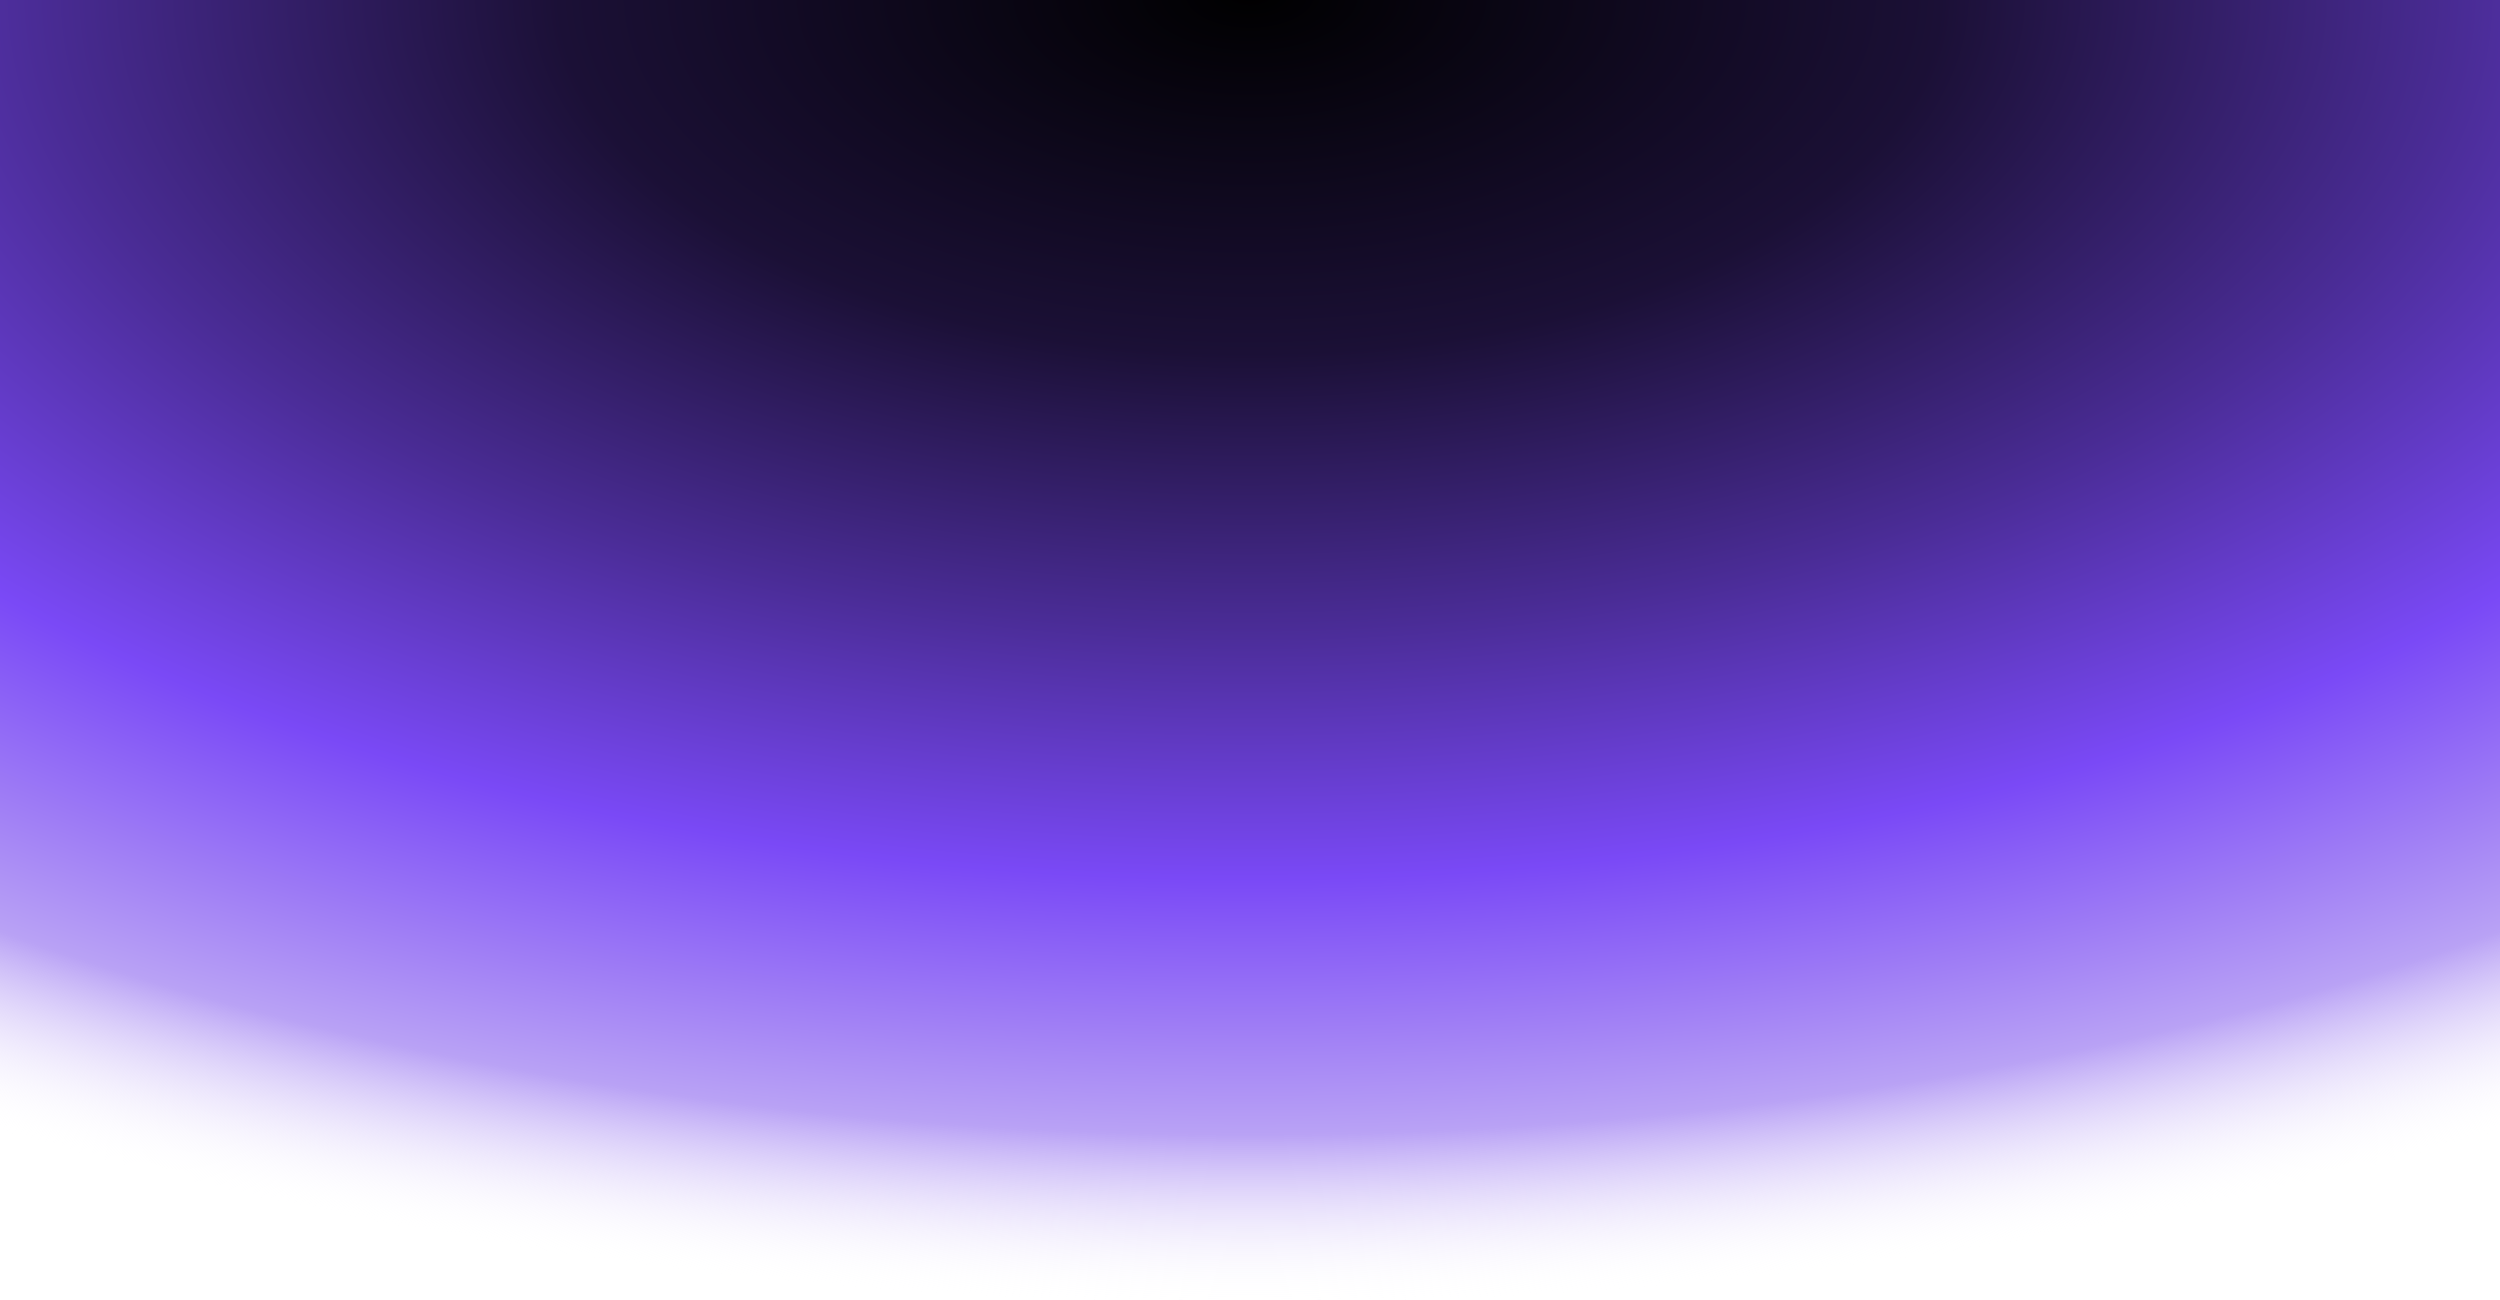 <svg width="1512" height="786" viewBox="0 0 1512 786" fill="none" xmlns="http://www.w3.org/2000/svg">
<path d="M1512 785.828L0 785.828L0 0L1512 0L1512 785.828Z" fill="url(#paint0_radial_1633_300)"/>
<defs>
<radialGradient id="paint0_radial_1633_300" cx="0" cy="0" r="1" gradientUnits="userSpaceOnUse" gradientTransform="translate(756 -1.64842e-05) rotate(90) scale(785.828 1512)">
<stop/>
<stop offset="0.274" stop-color="#1B1036"/>
<stop offset="0.483" stop-color="#4A2C96"/>
<stop offset="0.675" stop-color="#7A49F6"/>
<stop offset="0.87" stop-color="#B9A2F5"/>
<stop offset="1" stop-color="white" stop-opacity="0"/>
</radialGradient>
</defs>
</svg>
